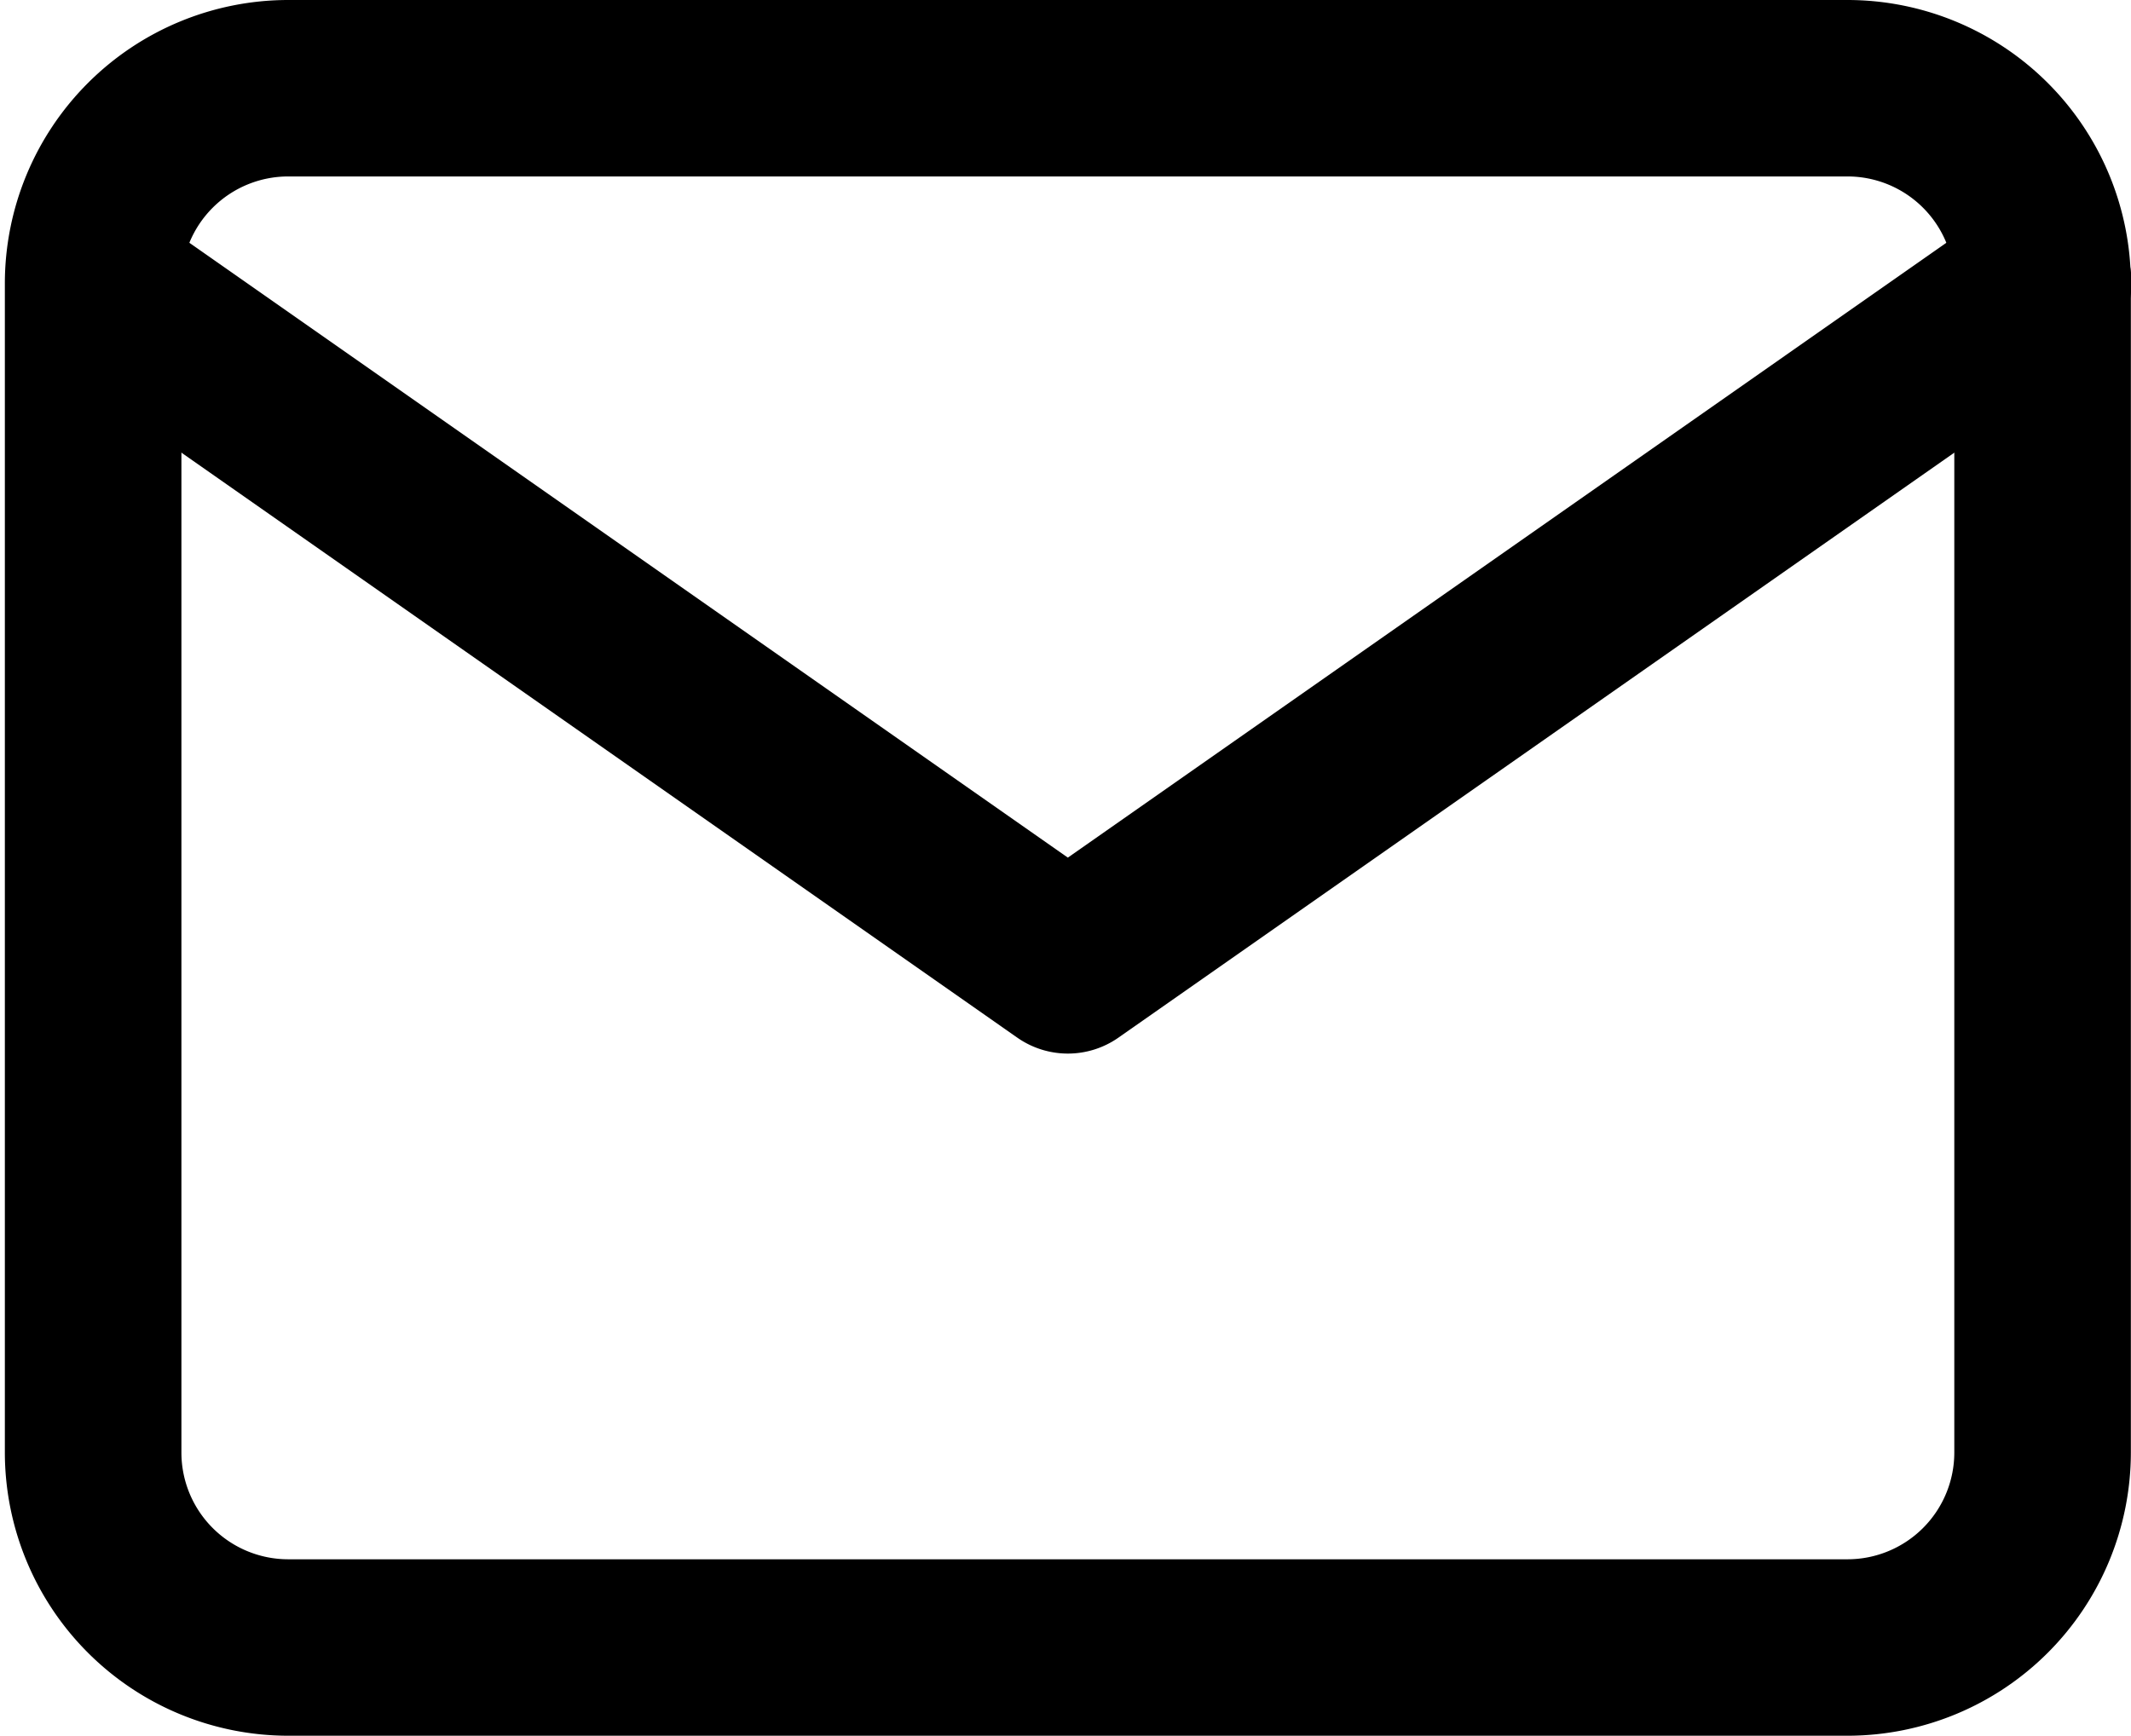 <svg xmlns="http://www.w3.org/2000/svg" width="30.271" height="24.661" viewBox="0 0 30.271 24.661">
  <g id="icon_hd-mail01" transform="translate(-1.581 -4.65)">
    <path id="合体_3" data-name="合体 3" d="M3326.774-59.589a4.028,4.028,0,0,1-4.024-4.023V-80.227a4.028,4.028,0,0,1,4.024-4.023h22.153a4.027,4.027,0,0,1,4.023,4.023v16.615a4.027,4.027,0,0,1-4.023,4.023Zm-1.516-20.638v16.615a1.517,1.517,0,0,0,1.516,1.516h22.153a1.517,1.517,0,0,0,1.515-1.516V-80.227a1.517,1.517,0,0,0-1.515-1.516h-22.153A1.517,1.517,0,0,0,3325.258-80.227Z" transform="translate(-3321.1 88.9)"/>
    <path id="パス_5" data-name="パス 5" d="M16.75,19.75a1.152,1.152,0,0,1-.662-.209L2.242,9.849A1.154,1.154,0,0,1,3.566,7.959L16.75,17.188,29.934,7.959a1.154,1.154,0,1,1,1.323,1.891L17.412,19.541A1.152,1.152,0,0,1,16.75,19.75Z" transform="translate(0 -0.231)" stroke="#000" stroke-linecap="round" stroke-width="0.2"/>
  </g>
</svg>
